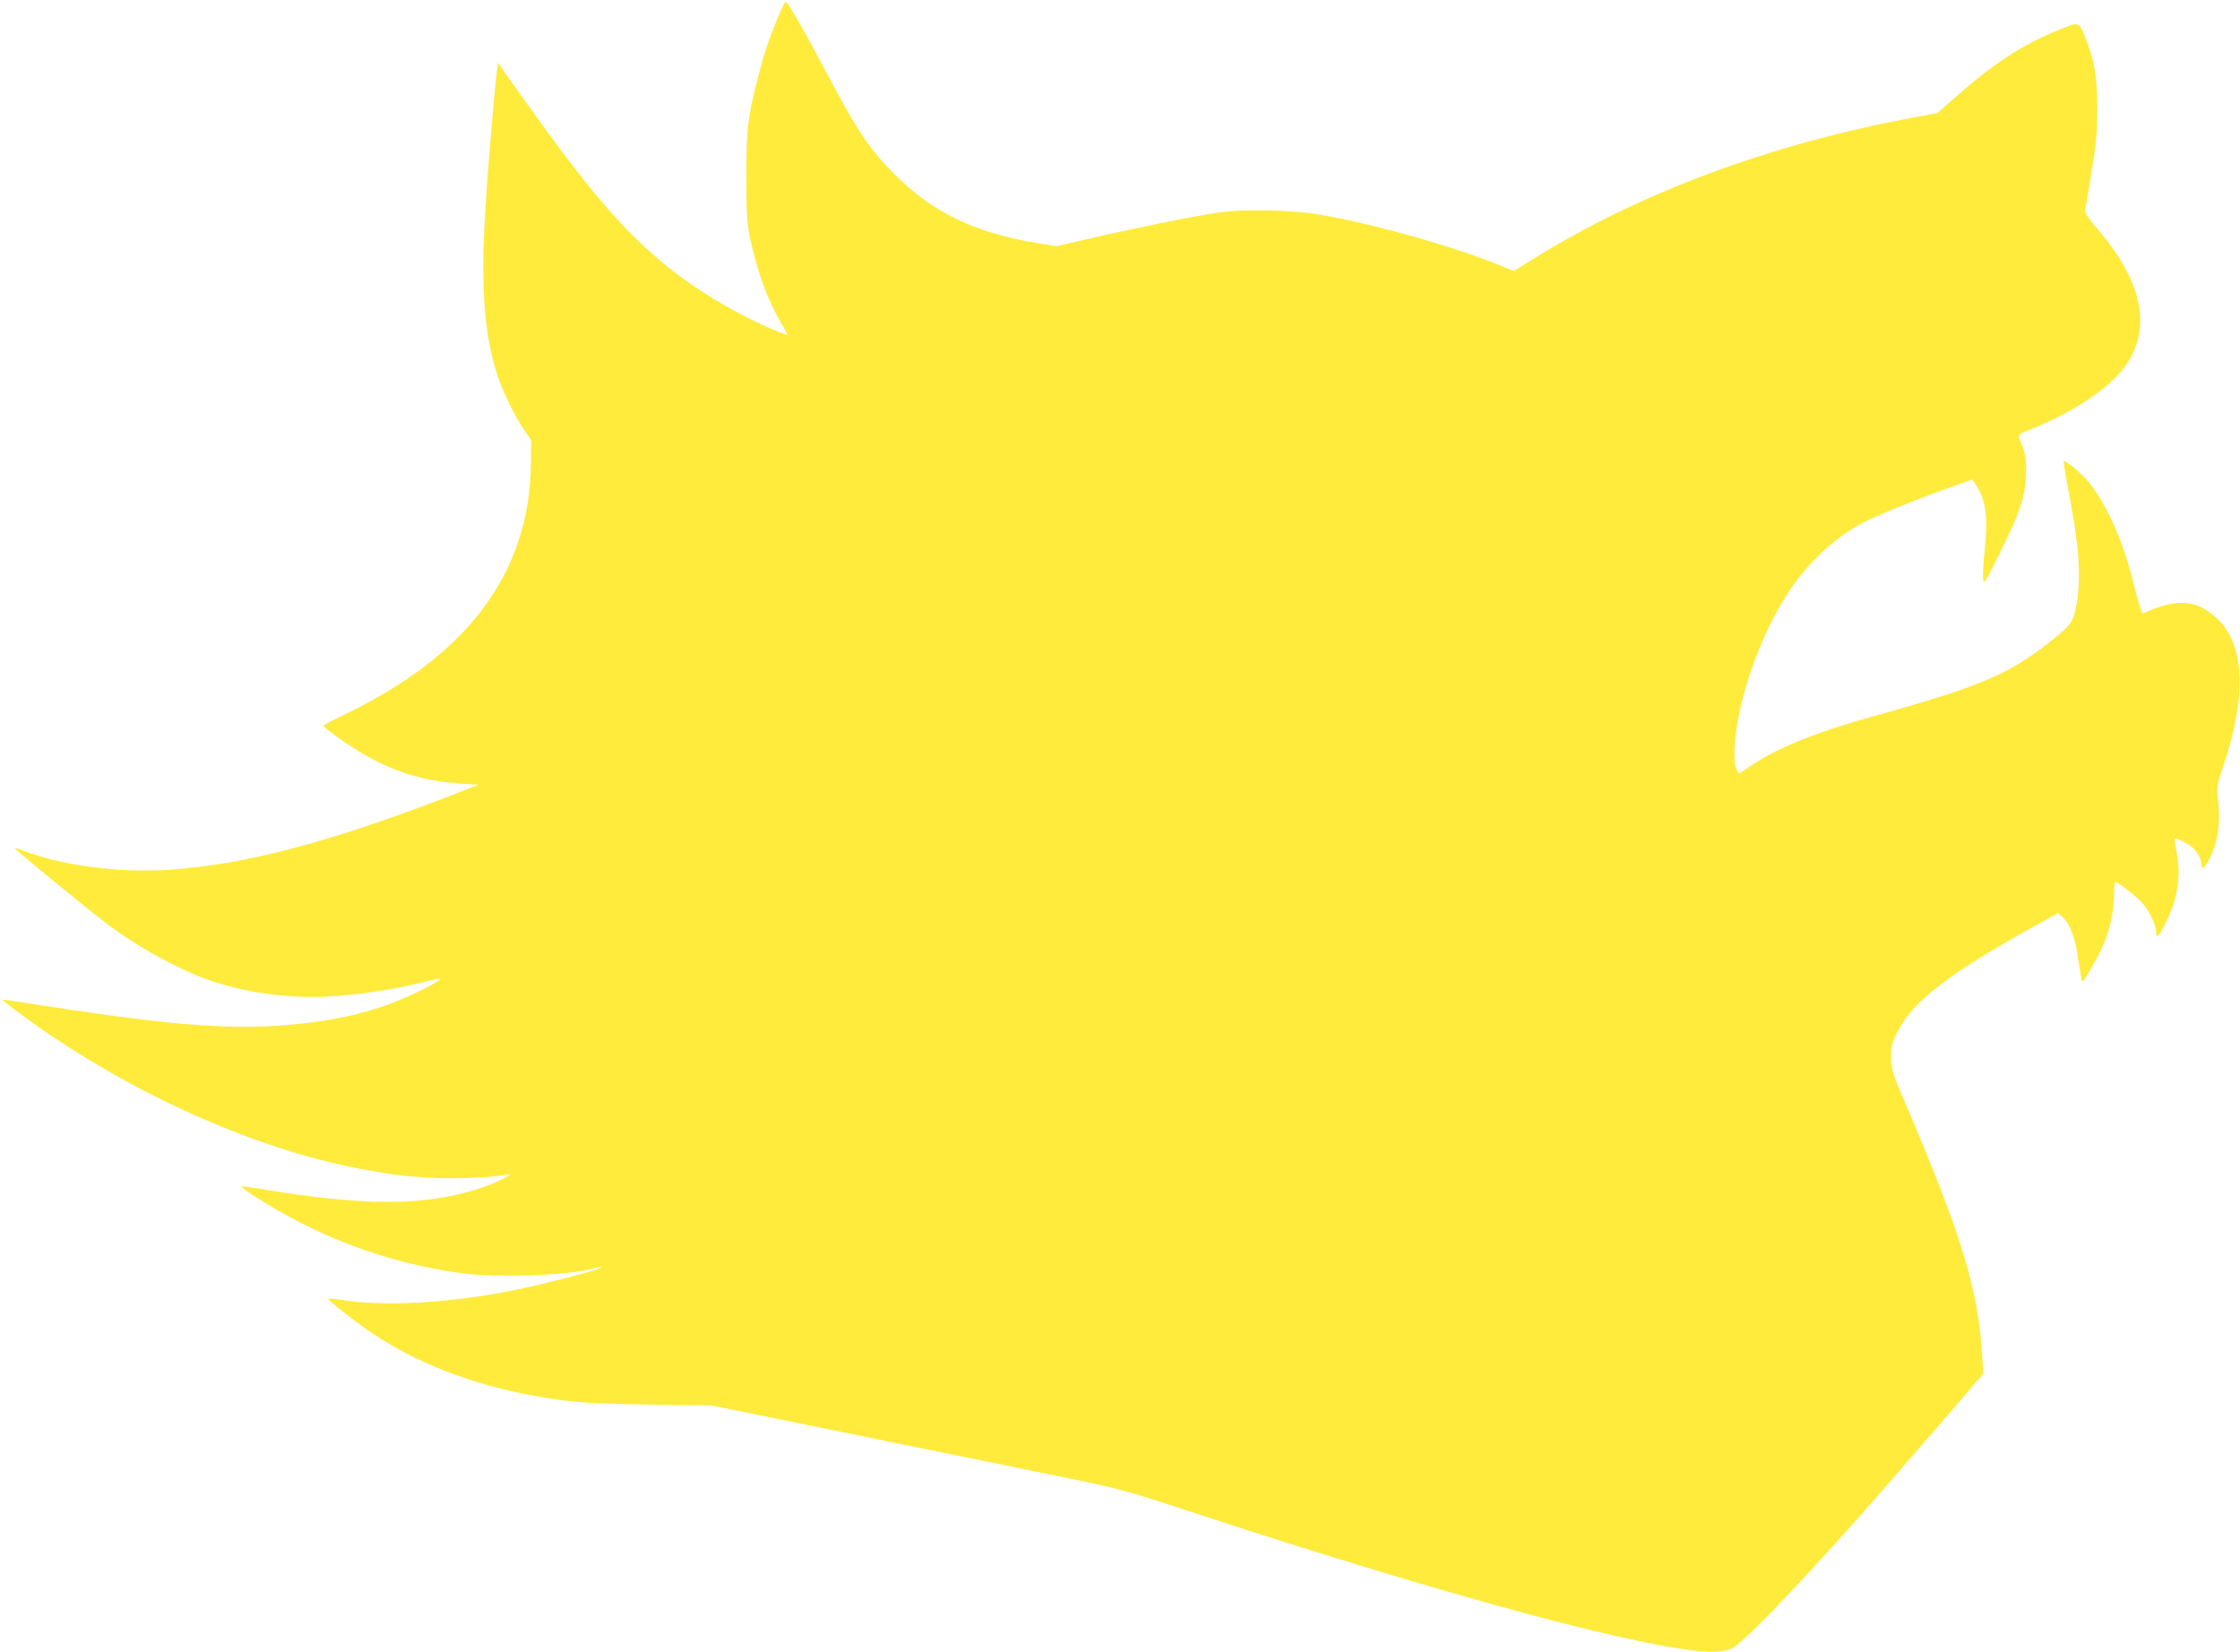 <?xml version="1.0" standalone="no"?>
<!DOCTYPE svg PUBLIC "-//W3C//DTD SVG 20010904//EN"
 "http://www.w3.org/TR/2001/REC-SVG-20010904/DTD/svg10.dtd">
<svg version="1.0" xmlns="http://www.w3.org/2000/svg"
 width="1280pt" height="944pt" viewBox="0 0 1280 944"
 preserveAspectRatio="xMidYMid meet">
<g transform="translate(0,944) scale(0.1,-0.1)"
fill="#ffeb3b" stroke="none">
<path d="M4442 9333 c-52 -127 -76 -199 -111 -336 -59 -228 -66 -291 -66 -567
1 -227 3 -266 23 -359 42 -192 98 -344 173 -472 21 -37 39 -70 39 -72 0 -3
-36 10 -81 29 -218 92 -456 235 -629 380 -243 202 -436 429 -815 962 l-130
183 -8 -68 c-29 -267 -70 -806 -74 -993 -8 -309 17 -532 79 -723 29 -91 99
-235 149 -308 l44 -64 -1 -135 c-6 -550 -283 -984 -834 -1310 -66 -39 -172
-96 -235 -126 -63 -30 -115 -57 -115 -60 0 -10 41 -42 134 -105 210 -142 405
-211 645 -227 l106 -7 -160 -62 c-693 -267 -1174 -394 -1600 -423 -295 -20
-624 23 -846 110 -28 11 -48 16 -44 11 6 -11 383 -320 499 -410 190 -148 446
-289 636 -351 220 -72 472 -101 708 -82 168 14 343 42 486 78 54 14 100 23
103 21 6 -7 -98 -64 -196 -106 -210 -93 -438 -143 -735 -163 -308 -20 -645 8
-1281 106 -159 25 -290 44 -292 43 -1 -2 44 -37 100 -79 606 -449 1368 -791
2001 -898 176 -30 169 -29 327 -40 134 -9 337 -2 447 15 l37 6 -50 -27 c-67
-36 -172 -72 -275 -94 -268 -59 -571 -51 -1048 25 -84 14 -160 25 -169 25 -8
0 18 -22 58 -48 370 -240 768 -390 1194 -448 204 -28 610 -14 755 26 44 12 63
12 31 -1 -42 -17 -311 -86 -437 -113 -388 -82 -772 -106 -1034 -65 -39 6 -73
9 -75 7 -4 -4 87 -79 180 -147 301 -223 691 -370 1145 -432 124 -16 225 -22
510 -26 l355 -5 265 -54 c917 -187 1389 -283 1715 -350 360 -74 380 -79 765
-206 1506 -494 2646 -799 2979 -798 42 0 80 7 106 19 60 27 334 310 701 721
131 147 645 739 702 808 l35 42 -7 113 c-23 364 -115 669 -407 1358 -107 250
-113 268 -113 334 -1 63 3 80 38 150 85 172 297 335 794 609 l123 68 25 -23
c45 -42 73 -121 91 -249 9 -66 19 -120 23 -120 8 0 81 127 115 201 39 86 65
203 65 291 0 43 3 78 6 78 17 0 136 -94 163 -129 39 -49 70 -118 71 -153 0
-48 18 -31 59 55 68 140 86 268 57 405 -7 34 -11 64 -8 67 8 7 75 -25 100 -48
29 -27 52 -69 52 -97 0 -35 19 -22 46 33 51 99 65 214 46 362 -6 42 -1 67 31
162 138 406 125 703 -37 851 -116 107 -228 114 -421 26 -6 -2 -26 64 -48 153
-60 247 -152 459 -257 592 -45 57 -143 138 -148 123 -1 -5 16 -106 38 -223 51
-265 62 -450 36 -594 -20 -104 -30 -117 -161 -220 -234 -183 -401 -252 -1005
-420 -324 -90 -546 -180 -701 -285 -32 -22 -60 -40 -62 -40 -3 0 -10 14 -17
31 -9 21 -11 60 -7 132 17 265 150 640 314 884 113 168 270 311 428 391 86 43
317 136 478 193 l138 49 29 -46 c50 -80 61 -183 39 -382 -6 -54 -9 -116 -7
-138 3 -37 7 -32 94 142 114 228 145 319 151 444 5 92 -3 135 -41 221 -6 13 9
23 76 49 252 101 462 246 547 379 136 214 76 474 -178 768 -52 61 -68 86 -65
104 2 13 18 112 36 219 27 164 32 222 32 365 0 186 -16 273 -73 413 -34 81
-30 80 -180 17 -187 -79 -350 -187 -545 -360 l-115 -101 -123 -23 c-818 -150
-1574 -430 -2180 -807 l-118 -73 -73 30 c-268 111 -754 247 -1052 295 -159 25
-428 30 -565 9 -133 -19 -521 -98 -759 -154 l-163 -38 -107 17 c-352 58 -586
168 -799 374 -156 151 -229 259 -412 606 -116 221 -219 400 -231 400 -4 0 -25
-44 -47 -97z"/>
</g>
</svg>
